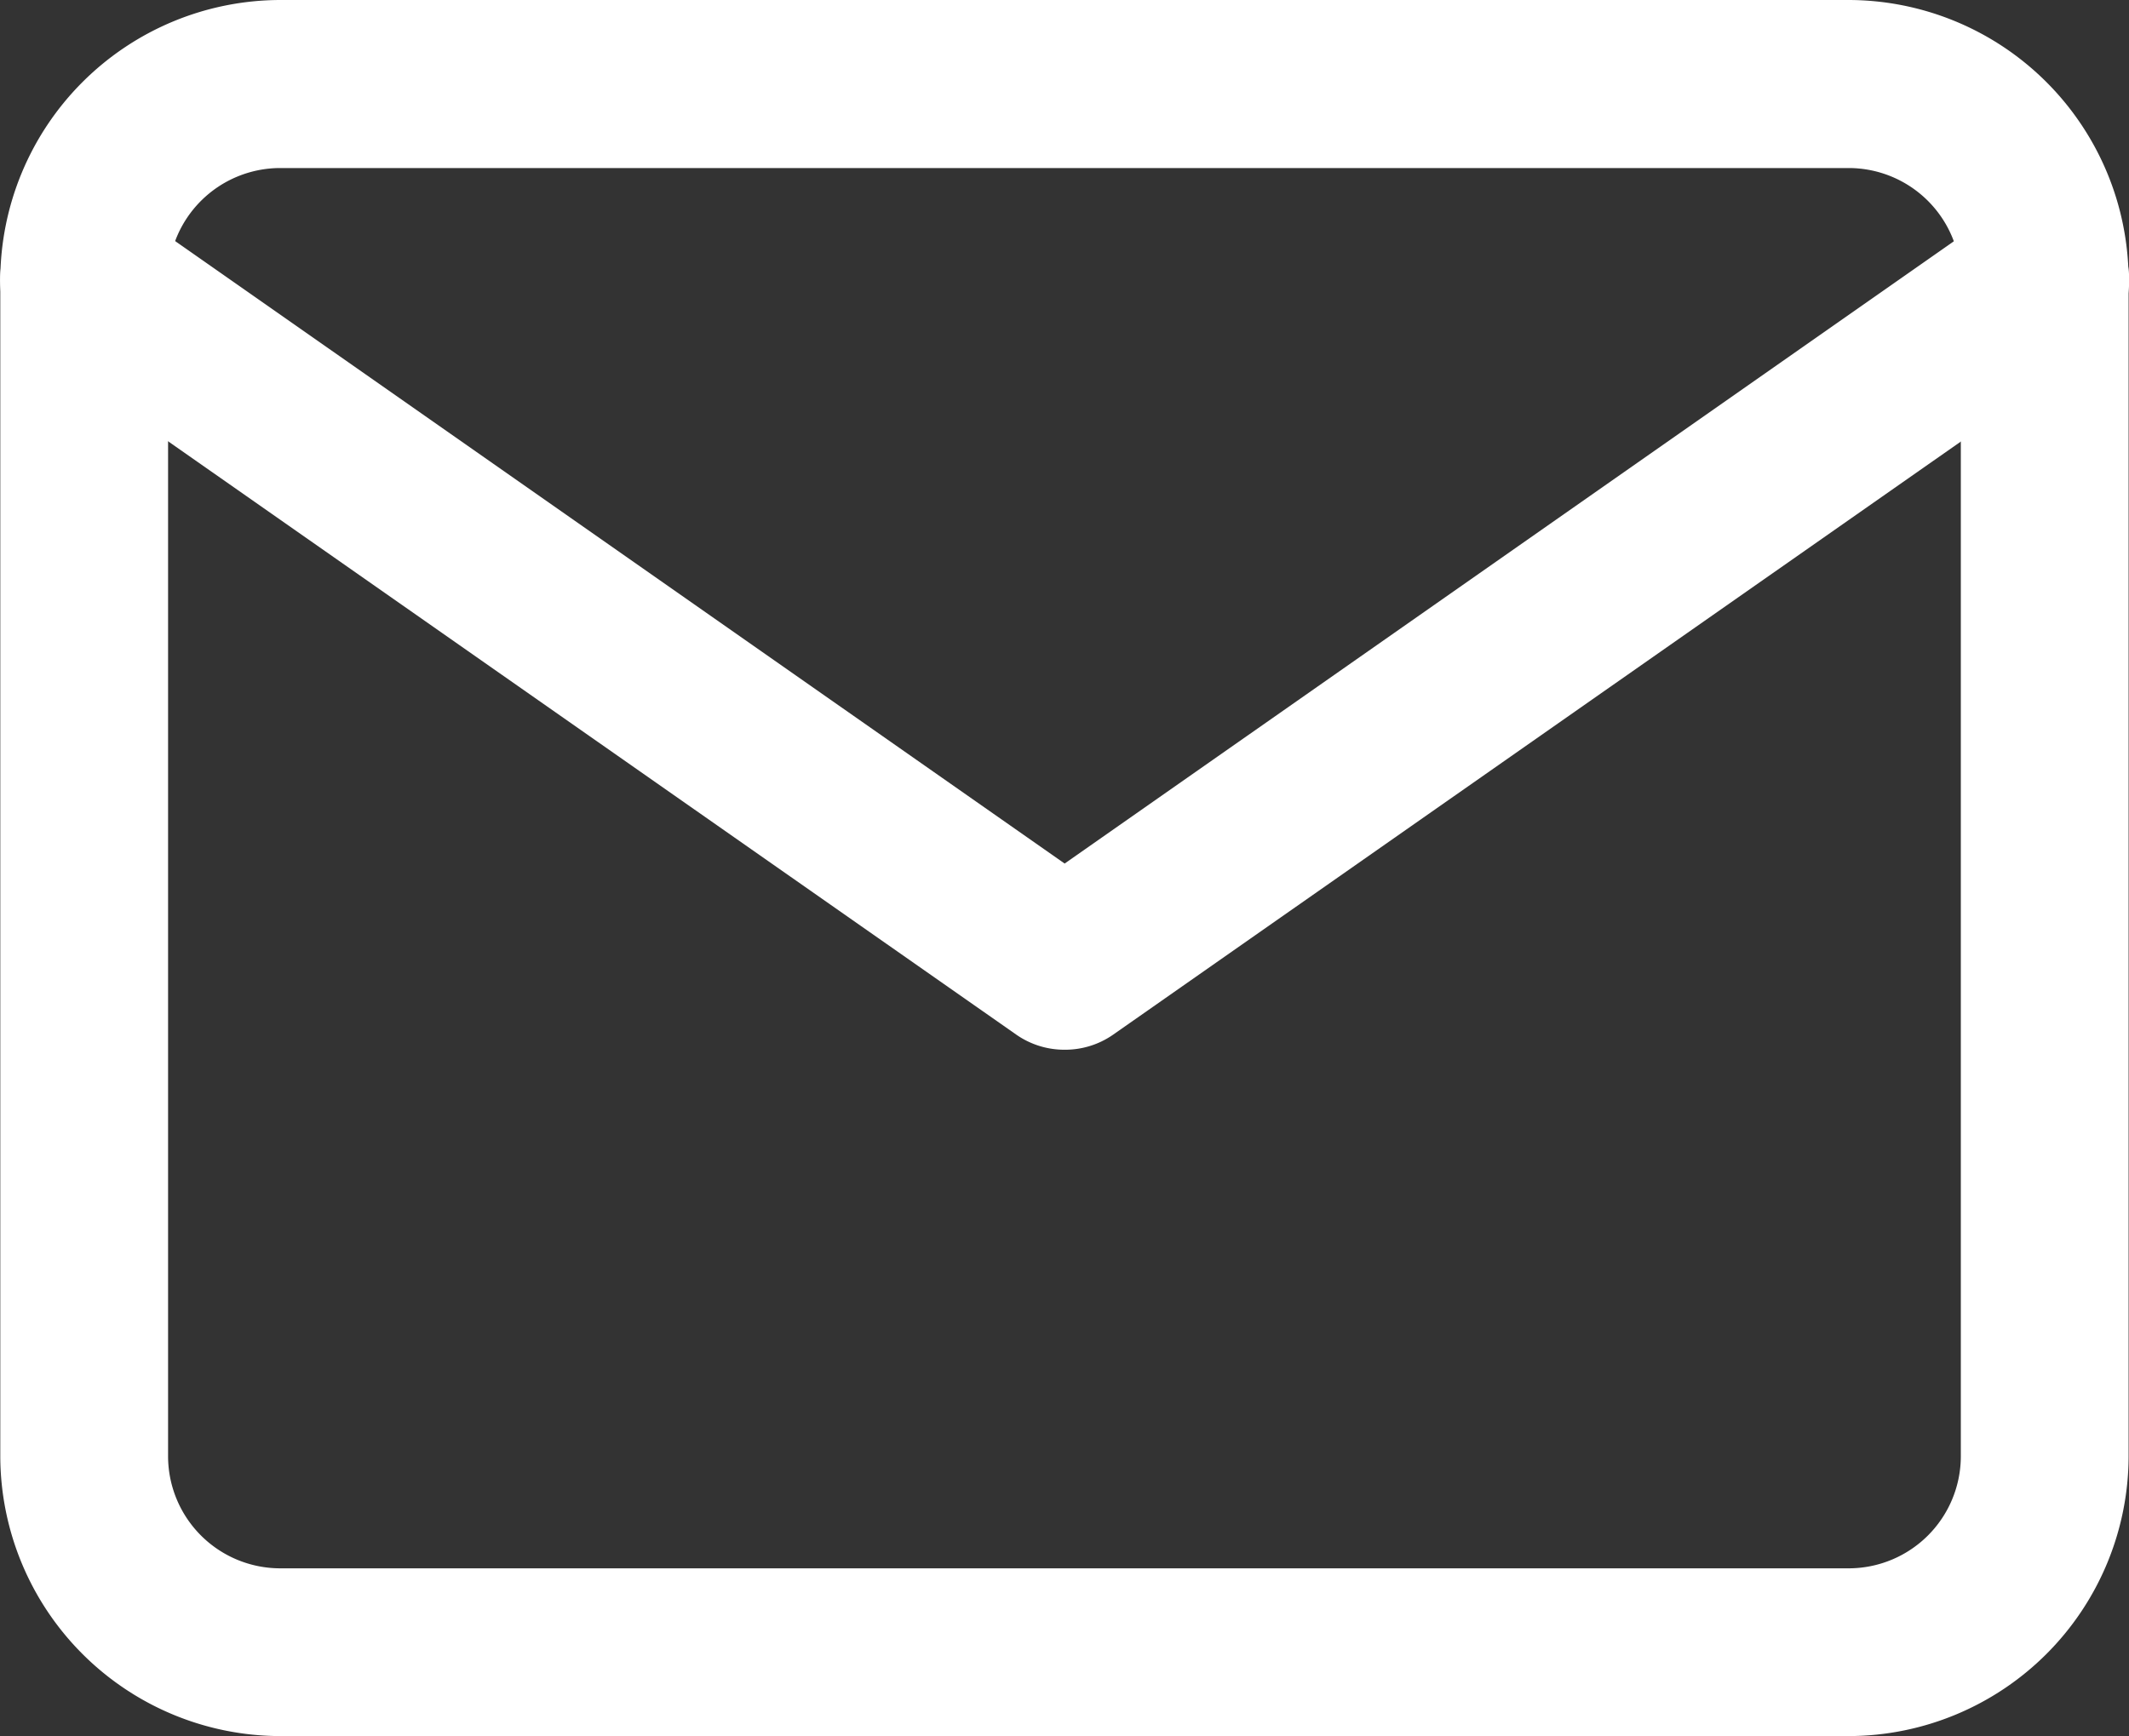 <svg xmlns="http://www.w3.org/2000/svg" width="22.065" height="18" viewBox="0 0 22.065 18">
  <rect x="0" y="0" width="22.065" height="18" fill="#333333" stroke="none"/>
  <g id="Icon_feather-mail" data-name="Icon feather-mail" transform="translate(-2.25 -5.25)">
    <g id="Group_10354" data-name="Group 10354">
      <path id="Path_22915" data-name="Path 22915" d="M5.153,5.25H21.411a2.907,2.907,0,0,1,2.9,2.9V20.347a2.907,2.907,0,0,1-2.9,2.9H5.153a2.907,2.907,0,0,1-2.9-2.9V8.153A2.907,2.907,0,0,1,5.153,5.25ZM21.411,21.508a1.163,1.163,0,0,0,1.161-1.161V8.153a1.163,1.163,0,0,0-1.161-1.161H5.153A1.163,1.163,0,0,0,3.992,8.153V20.347a1.163,1.163,0,0,0,1.161,1.161Z" fill="#fff"/>
      <path id="Path_22916" data-name="Path 22916" d="M13.282,17.1a.87.87,0,0,1-.5-.157L2.622,9.834a.871.871,0,1,1,1-1.427l9.662,6.763,9.662-6.763a.871.871,0,1,1,1,1.427L13.782,16.947A.87.87,0,0,1,13.282,17.1Z" transform="translate(0 -0.968)" fill="#fff"/>
    </g>
  </g>
</svg>
